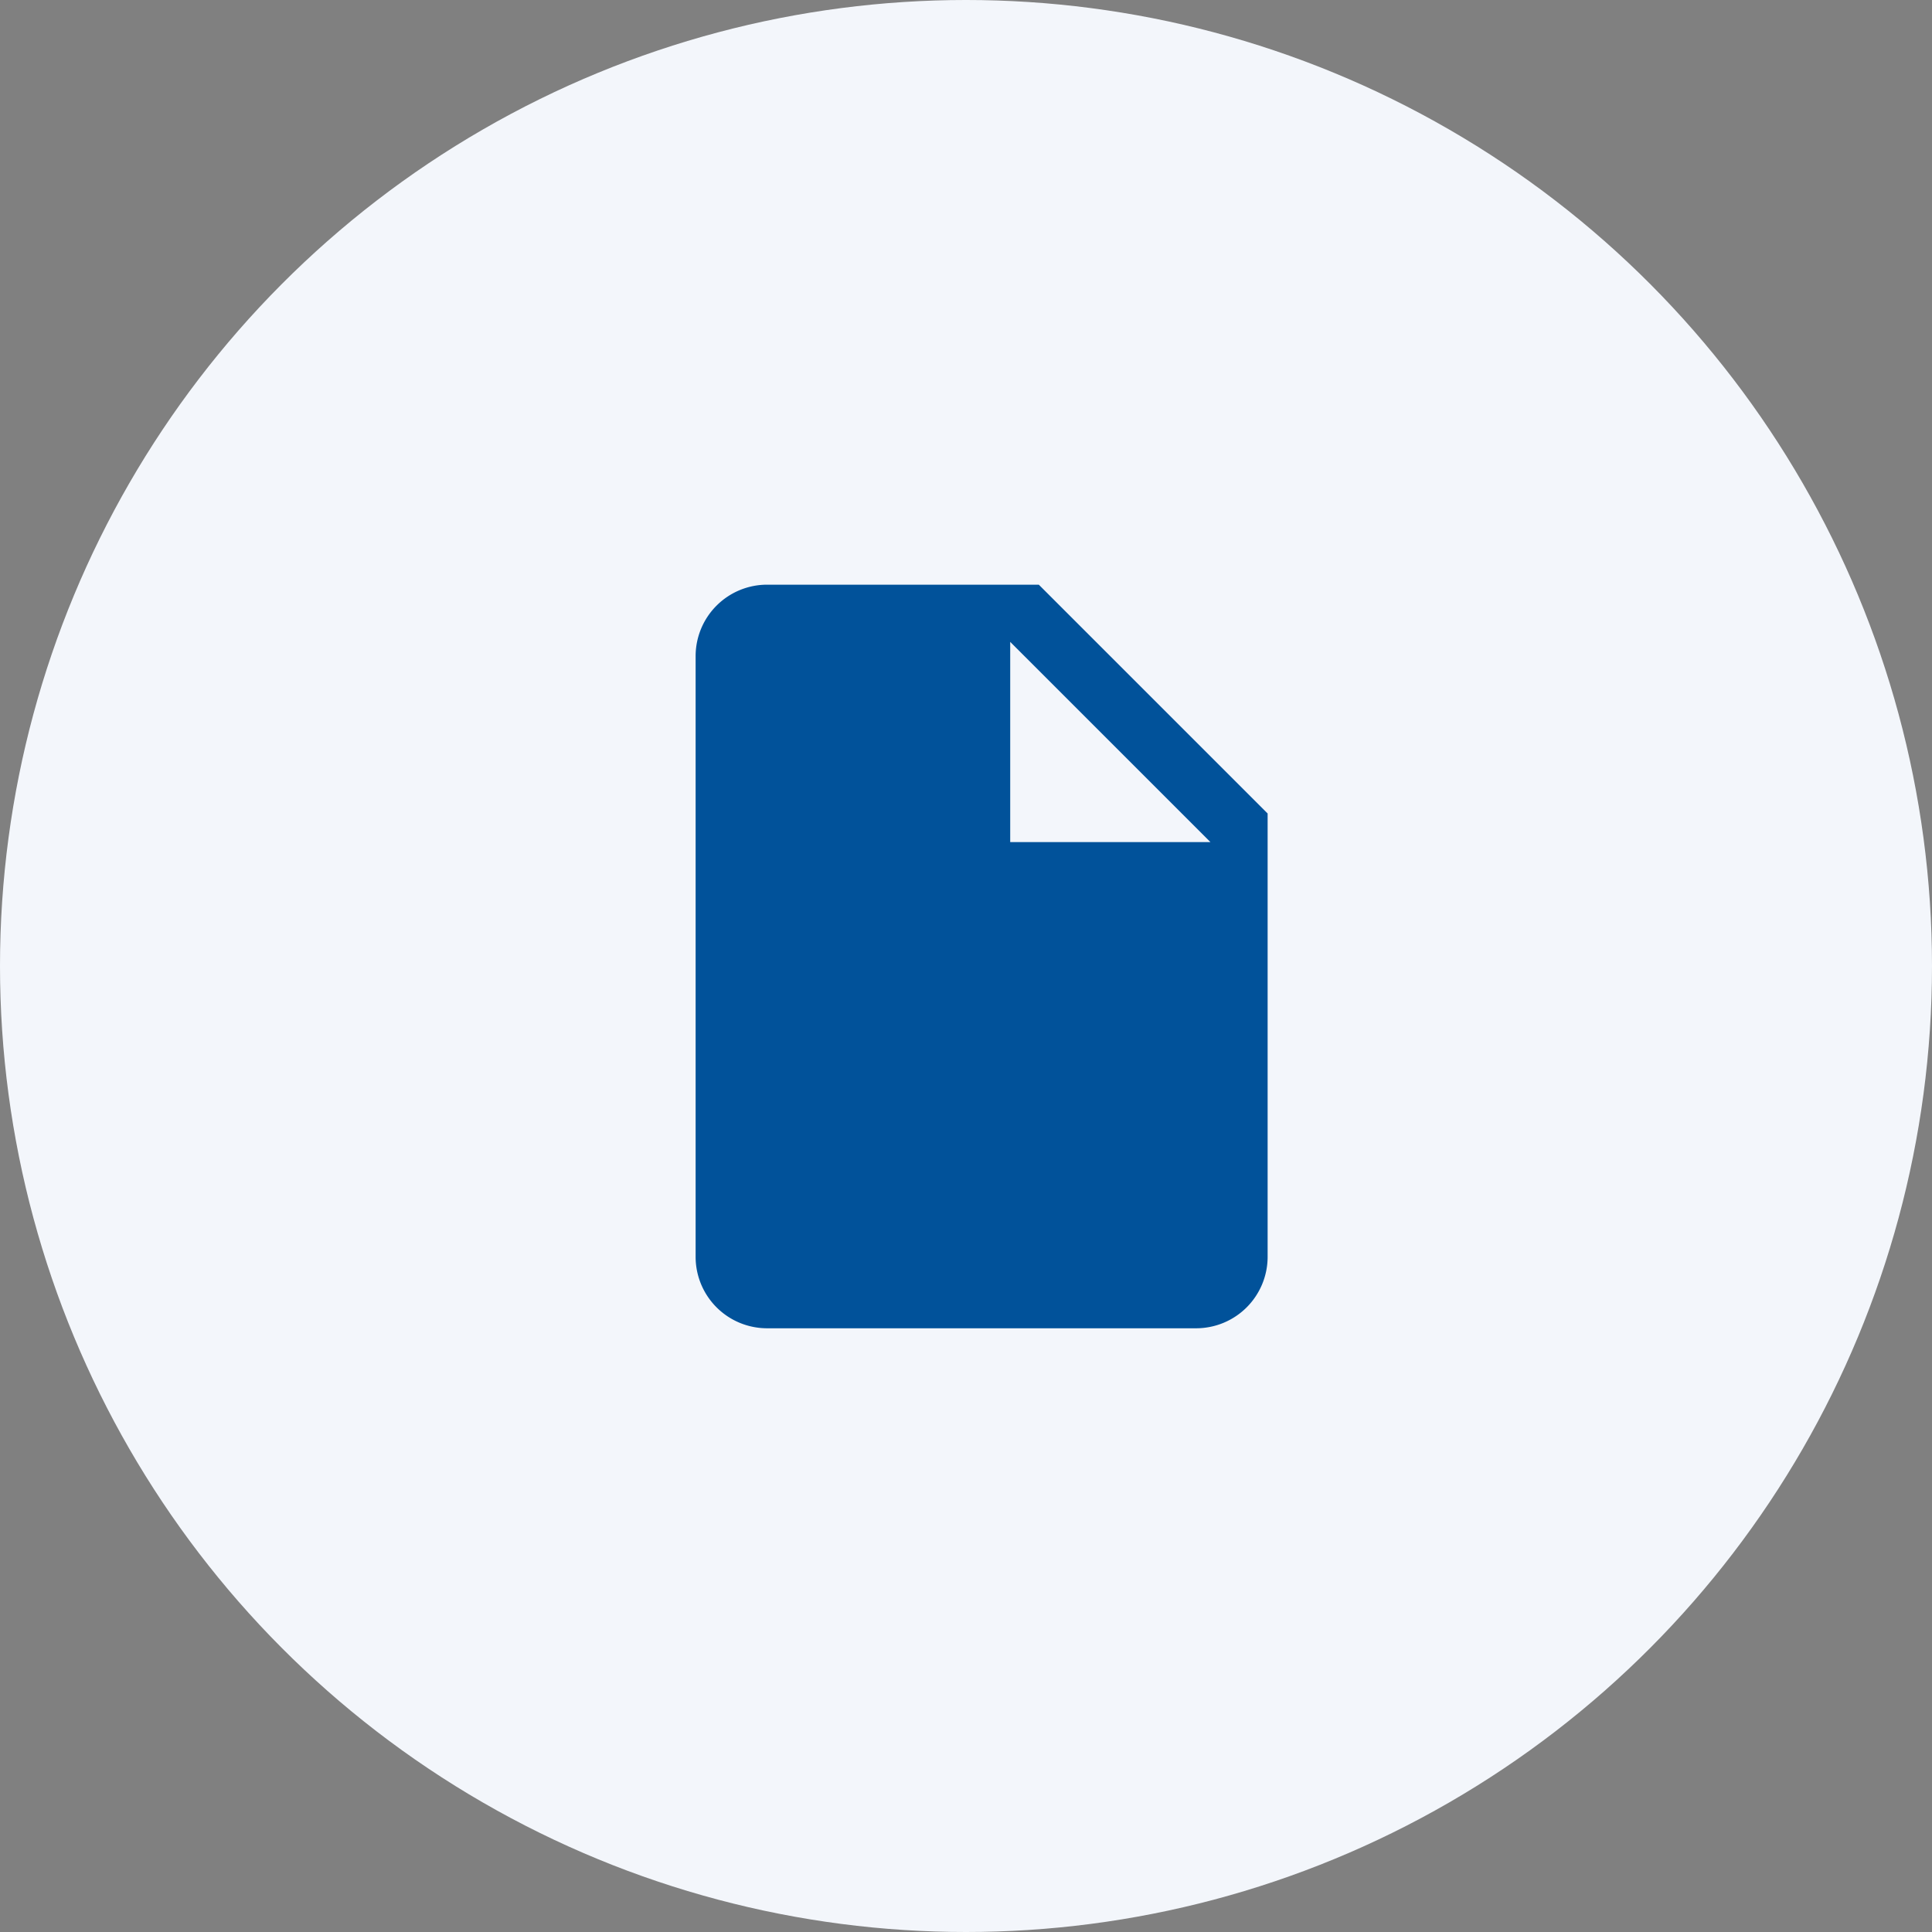 <svg xmlns="http://www.w3.org/2000/svg" width="76" height="76" viewBox="0 0 76 76">
  <rect x="0" y="0" width="76" height="76" fill="#808080" stroke="none"/>
  <g id="Group_89038" data-name="Group 89038" transform="translate(0.364)">
    <circle id="Ellipse_589" data-name="Ellipse 589" cx="38" cy="38" r="38" transform="translate(-0.364)" fill="#f3f6fb"/>
    <path id="Icon_ionic-md-document" data-name="Icon ionic-md-document" d="M20.25,3.375H9.563A2.812,2.812,0,0,0,6.75,6.188V29.813a2.812,2.812,0,0,0,2.813,2.813H26.438a2.812,2.812,0,0,0,2.813-2.812V12.375ZM19.125,13.5V5.625L27,13.5Z" transform="translate(20.25 19.625)" fill="#01529a"/>
  </g>
</svg>
